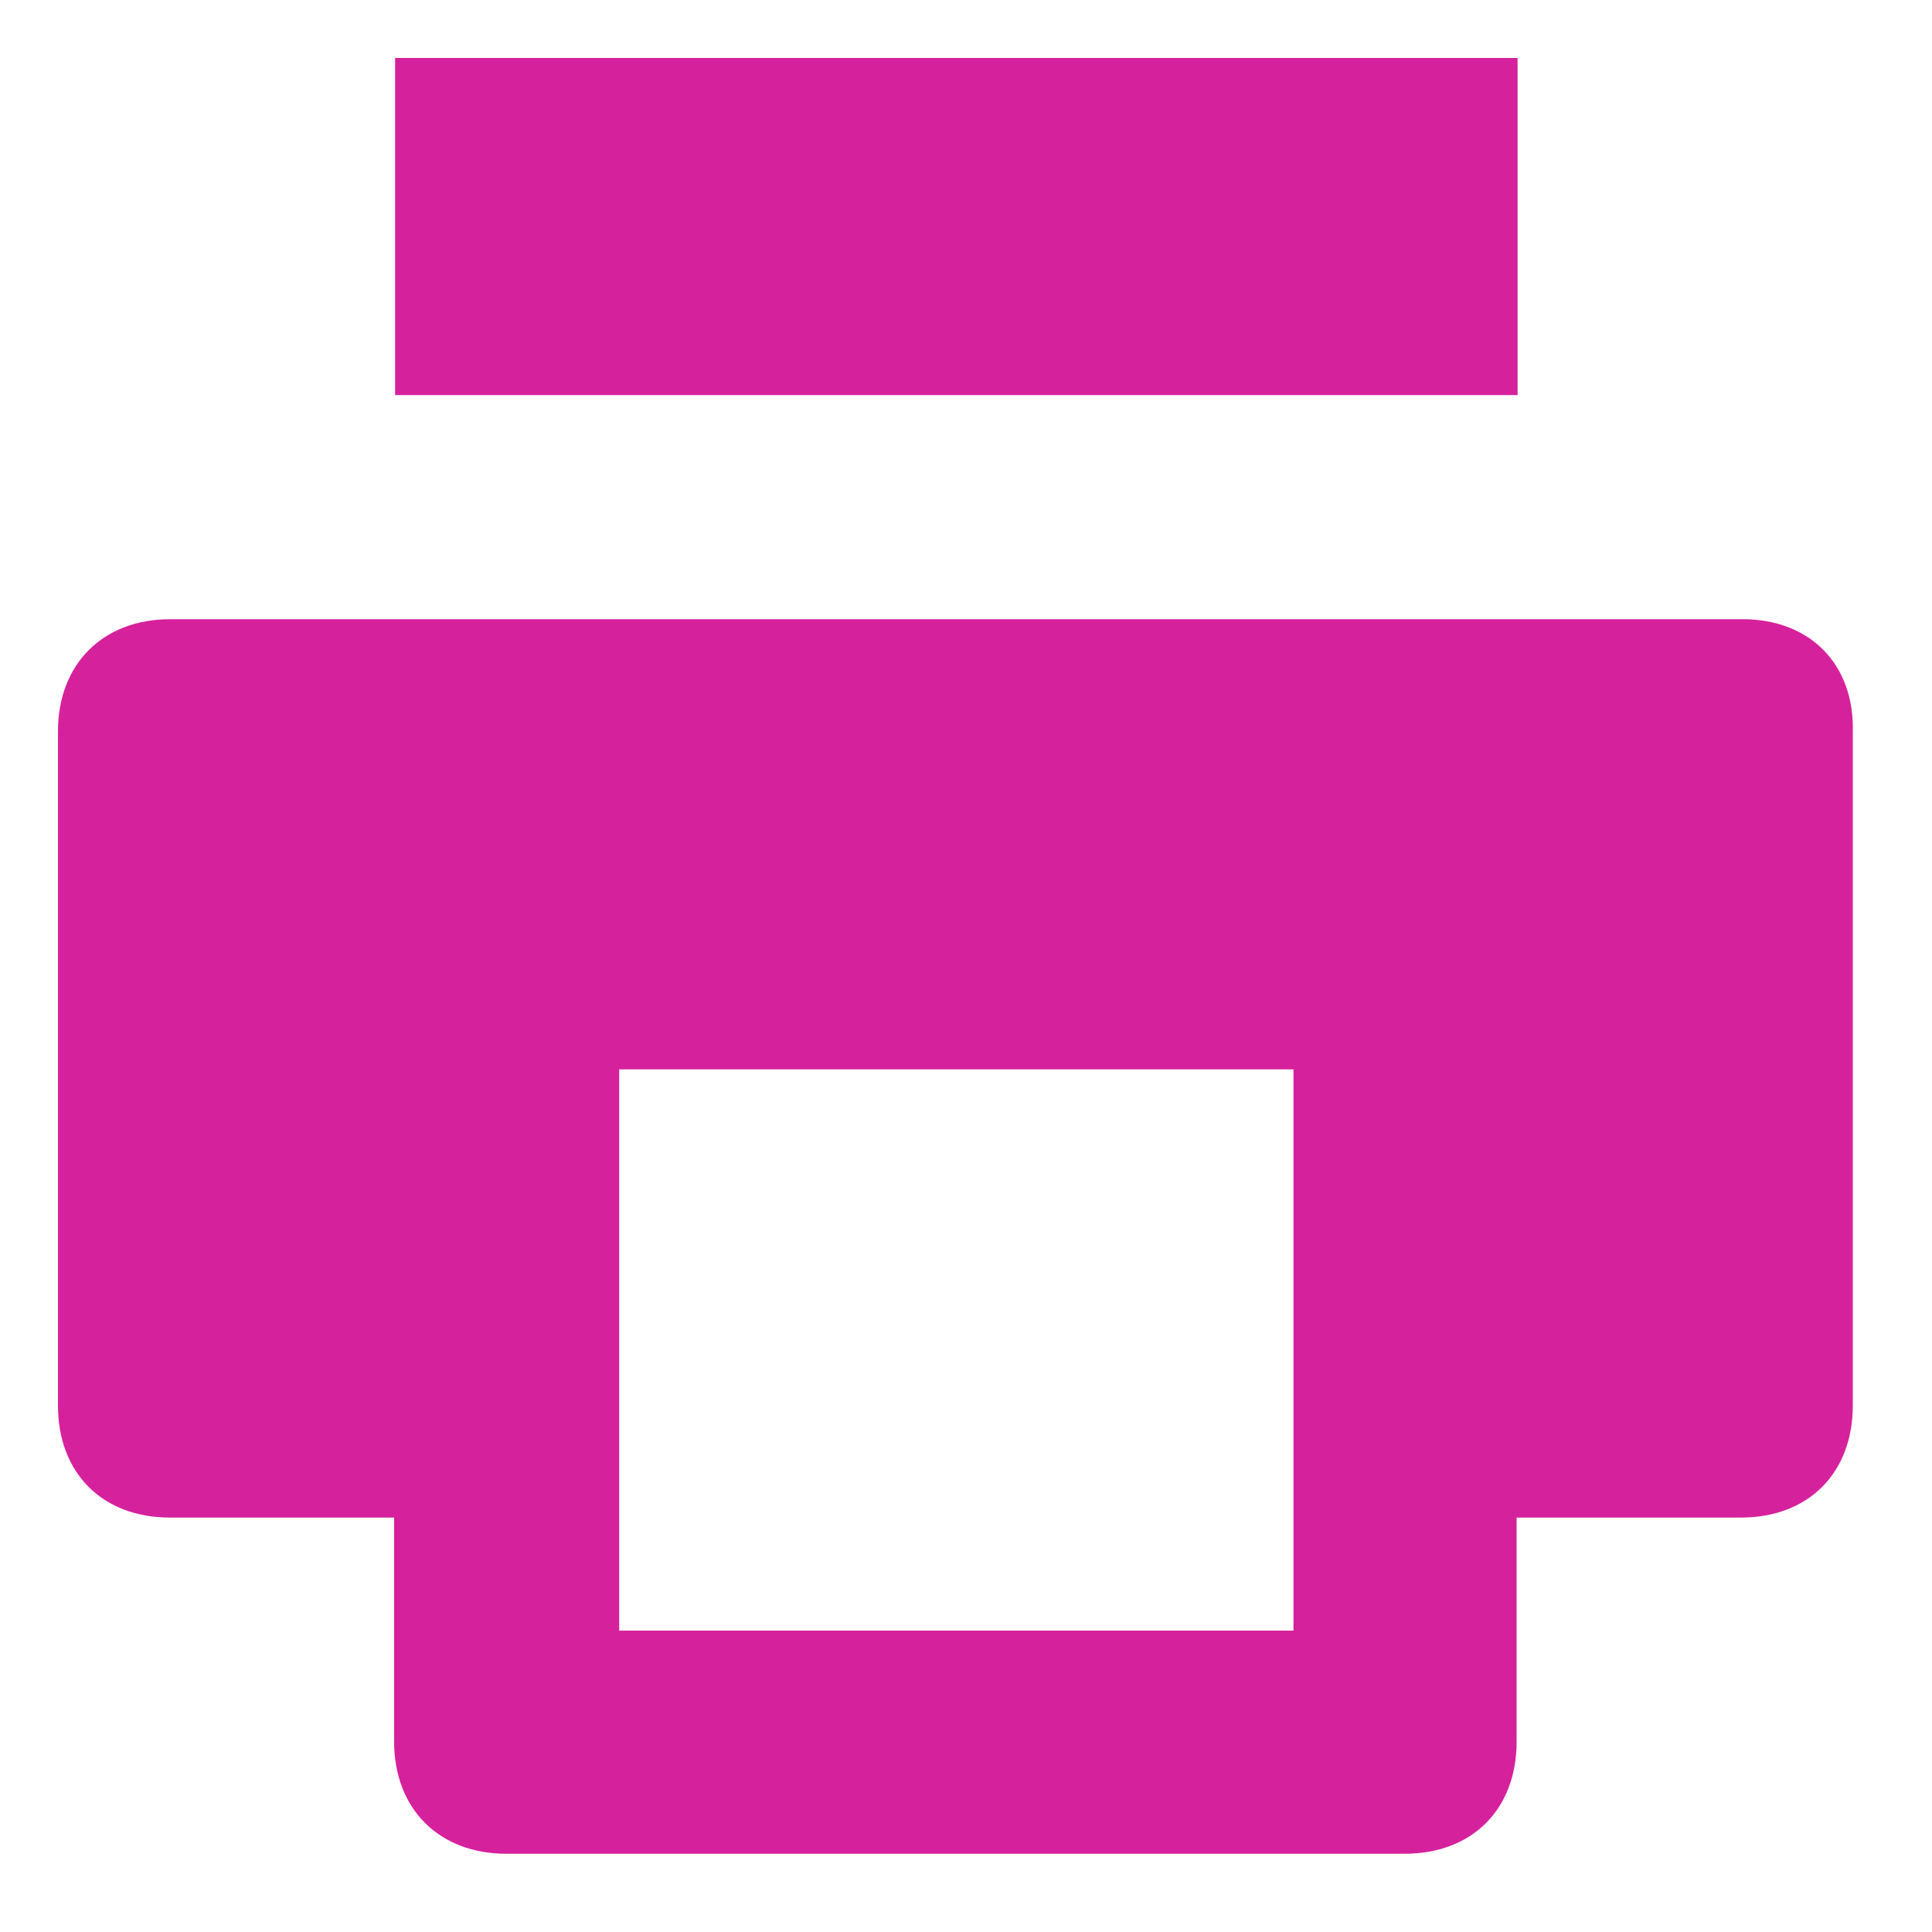 <?xml version="1.0" encoding="utf-8"?>
<!-- Generator: Adobe Illustrator 24.0.1, SVG Export Plug-In . SVG Version: 6.00 Build 0)  -->
<svg version="1.1" id="Layer_1" xmlns="http://www.w3.org/2000/svg" xmlns:xlink="http://www.w3.org/1999/xlink" x="0px" y="0px"
	 viewBox="0 0 200 200" style="enable-background:new 0 0 200 200;" xml:space="preserve">
<style type="text/css">
	.st0{fill:#D6219C;}
</style>
<path class="st0" d="M157.1,6H40.9v34.9h116.2V6z"/>
<path class="st0" d="M180.4,64.1H17.6c-7,0-11.6,4.7-11.6,11.6v69.8c0,7,4.6,11.6,11.6,11.6h23.2v23.2c0,7,4.7,11.6,11.6,11.6h93
	c7,0,11.6-4.6,11.6-11.6v-23.2h23.2c7,0,11.6-4.6,11.6-11.6V75.8C192,68.8,187.4,64.1,180.4,64.1z M133.9,168.8H64.1v-58.1h69.8
	V168.8z"/>
</svg>
